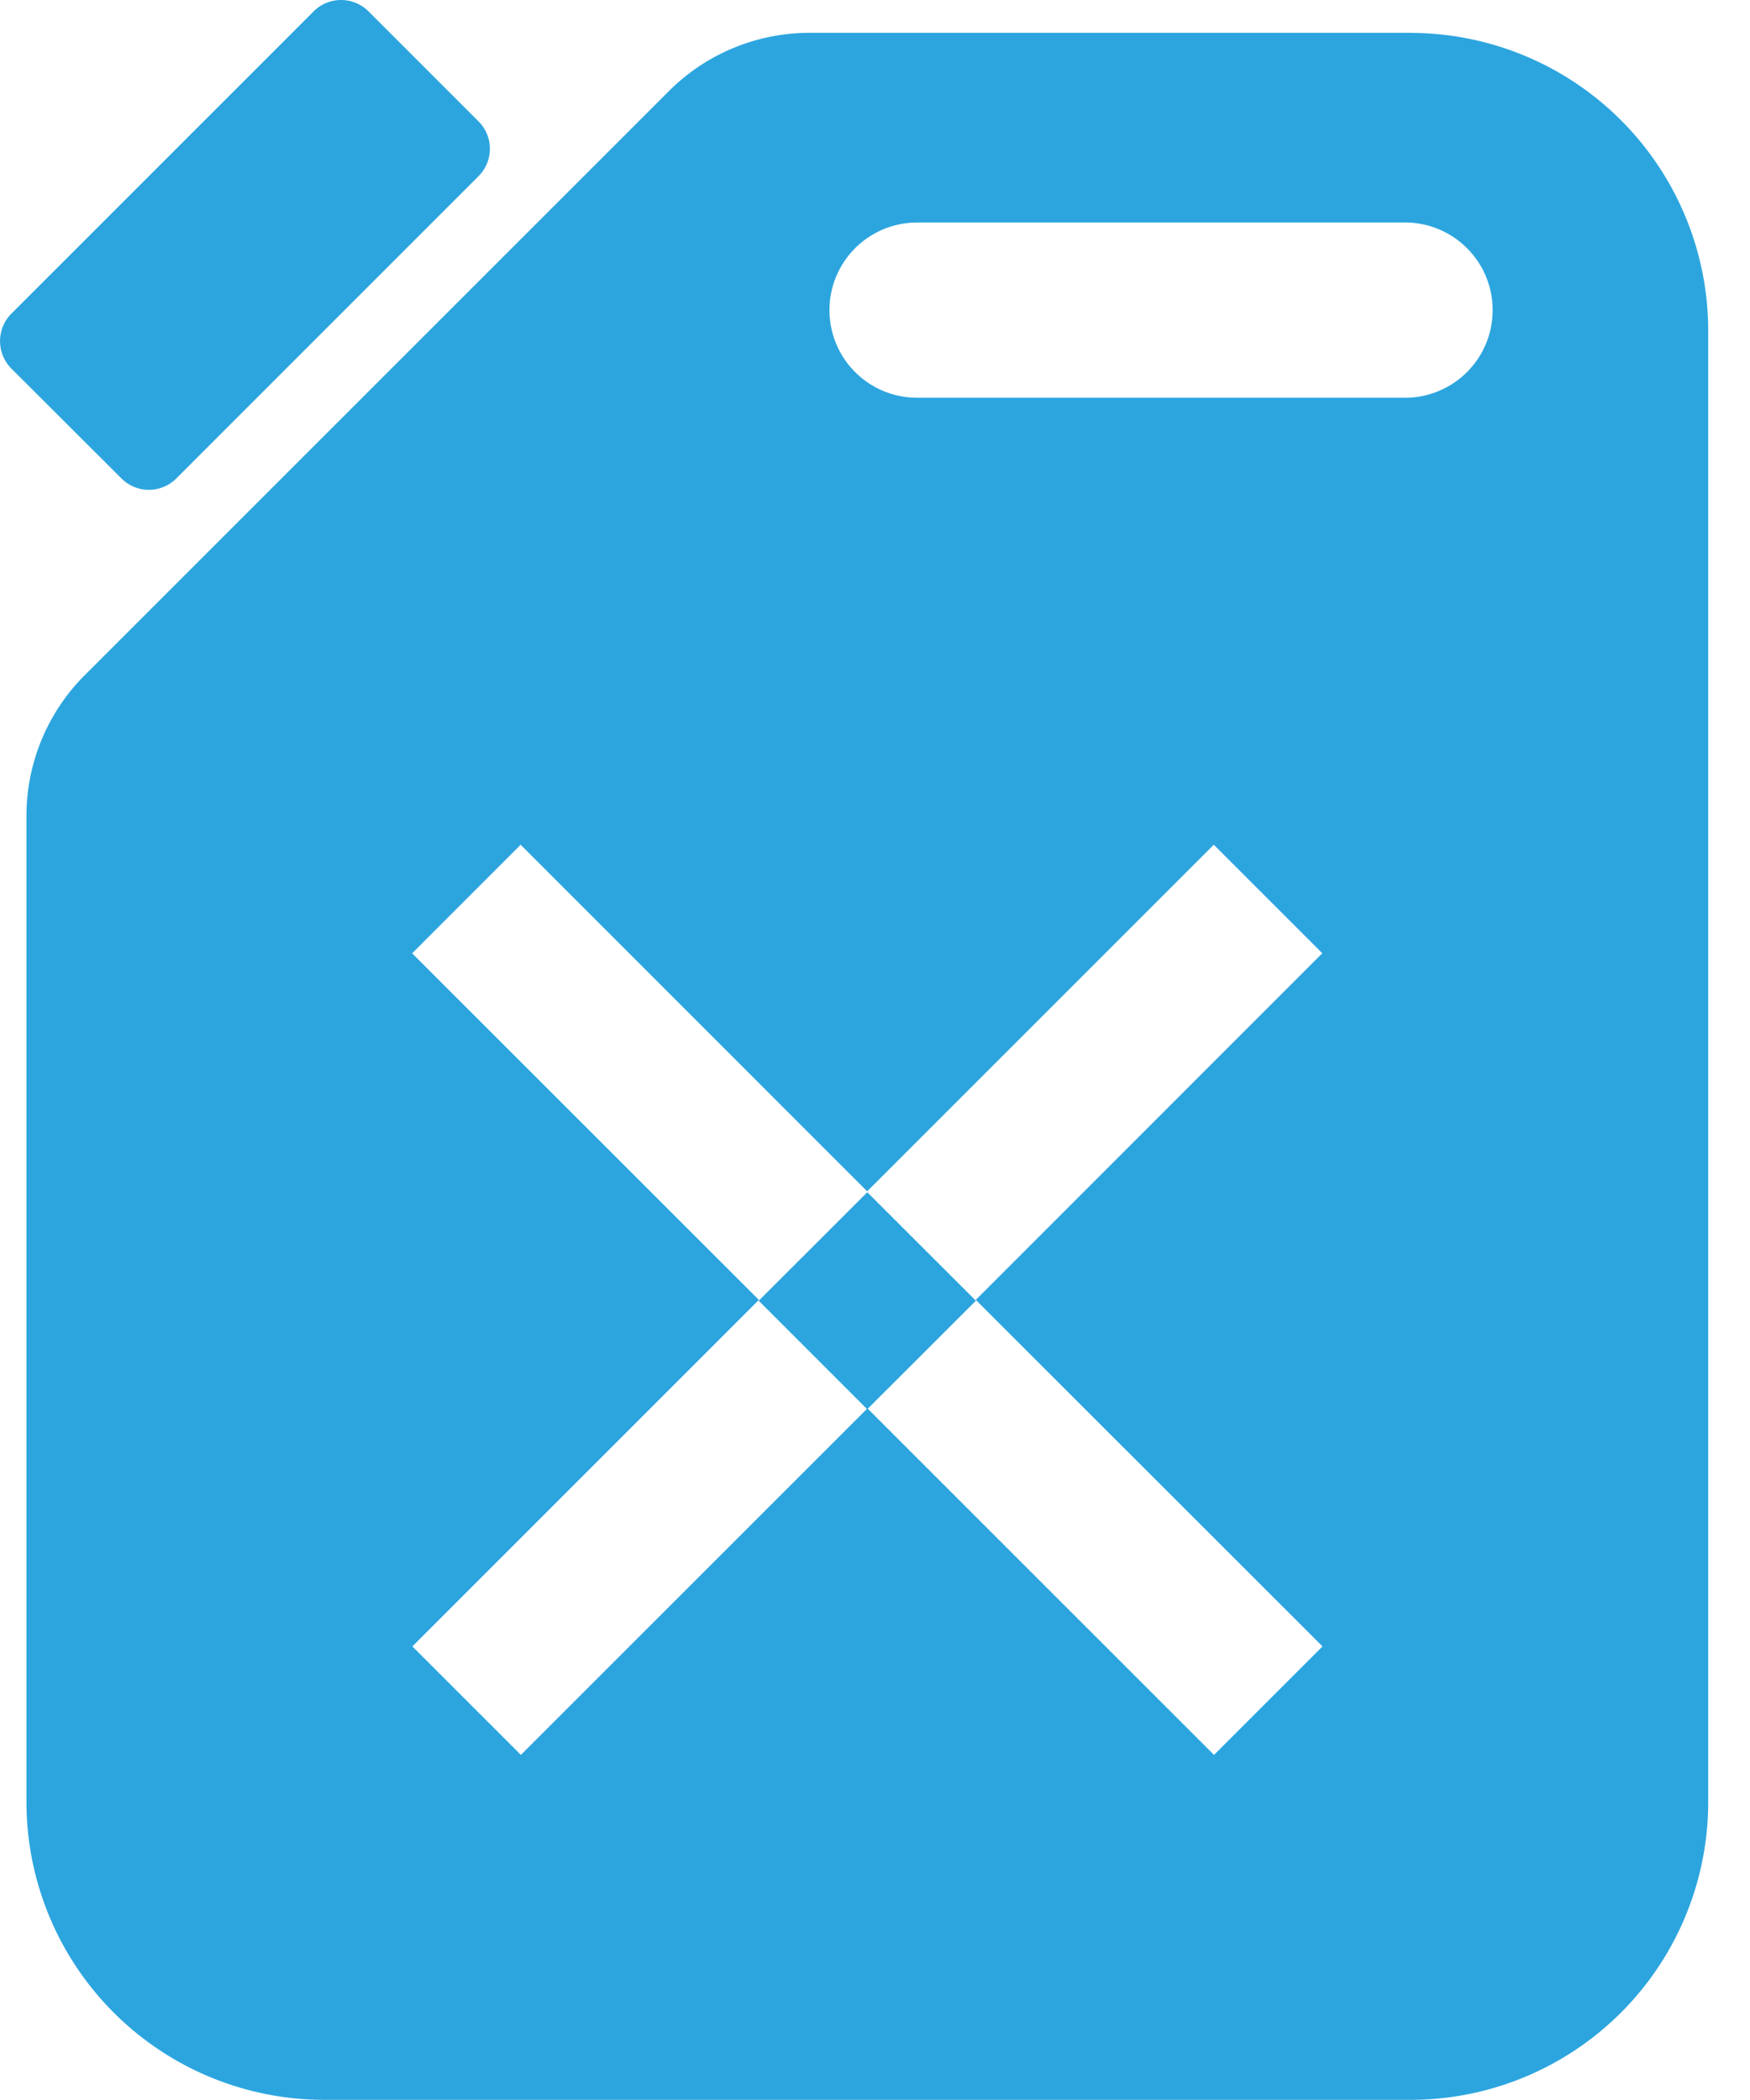 <svg width="25" height="30" fill="none" xmlns="http://www.w3.org/2000/svg"><path d="M2.518 6.836l4.316-4.317a.553.553 0 000-.787L5.264.162a.554.554 0 00-.783 0L.163 4.48a.557.557 0 000 .786l1.573 1.57a.554.554 0 00.782 0zM10.839 18.582l1.55 1.55 1.552-1.55-1.551-1.55-1.551 1.55z" fill="#2CA5DF"/><path d="M20.147.469h-8.583c-.753 0-1.475.3-2.007.831L1.208 9.648a2.842 2.842 0 00-.83 2.007v14.087a4.256 4.256 0 004.257 4.256h15.512a4.255 4.255 0 004.256-4.256V4.725A4.257 4.257 0 0020.147.47zM18.893 23.52l-1.55 1.55-4.951-4.95-4.951 4.95-1.55-1.55 4.95-4.95-4.953-4.951 1.55-1.551 4.95 4.951 4.952-4.951 1.55 1.55-4.95 4.952 4.953 4.95zm1.214-17.838h-7.006a1.251 1.251 0 110-2.503h7.006a1.252 1.252 0 010 2.503z" fill="#2CA5DF"/></svg>